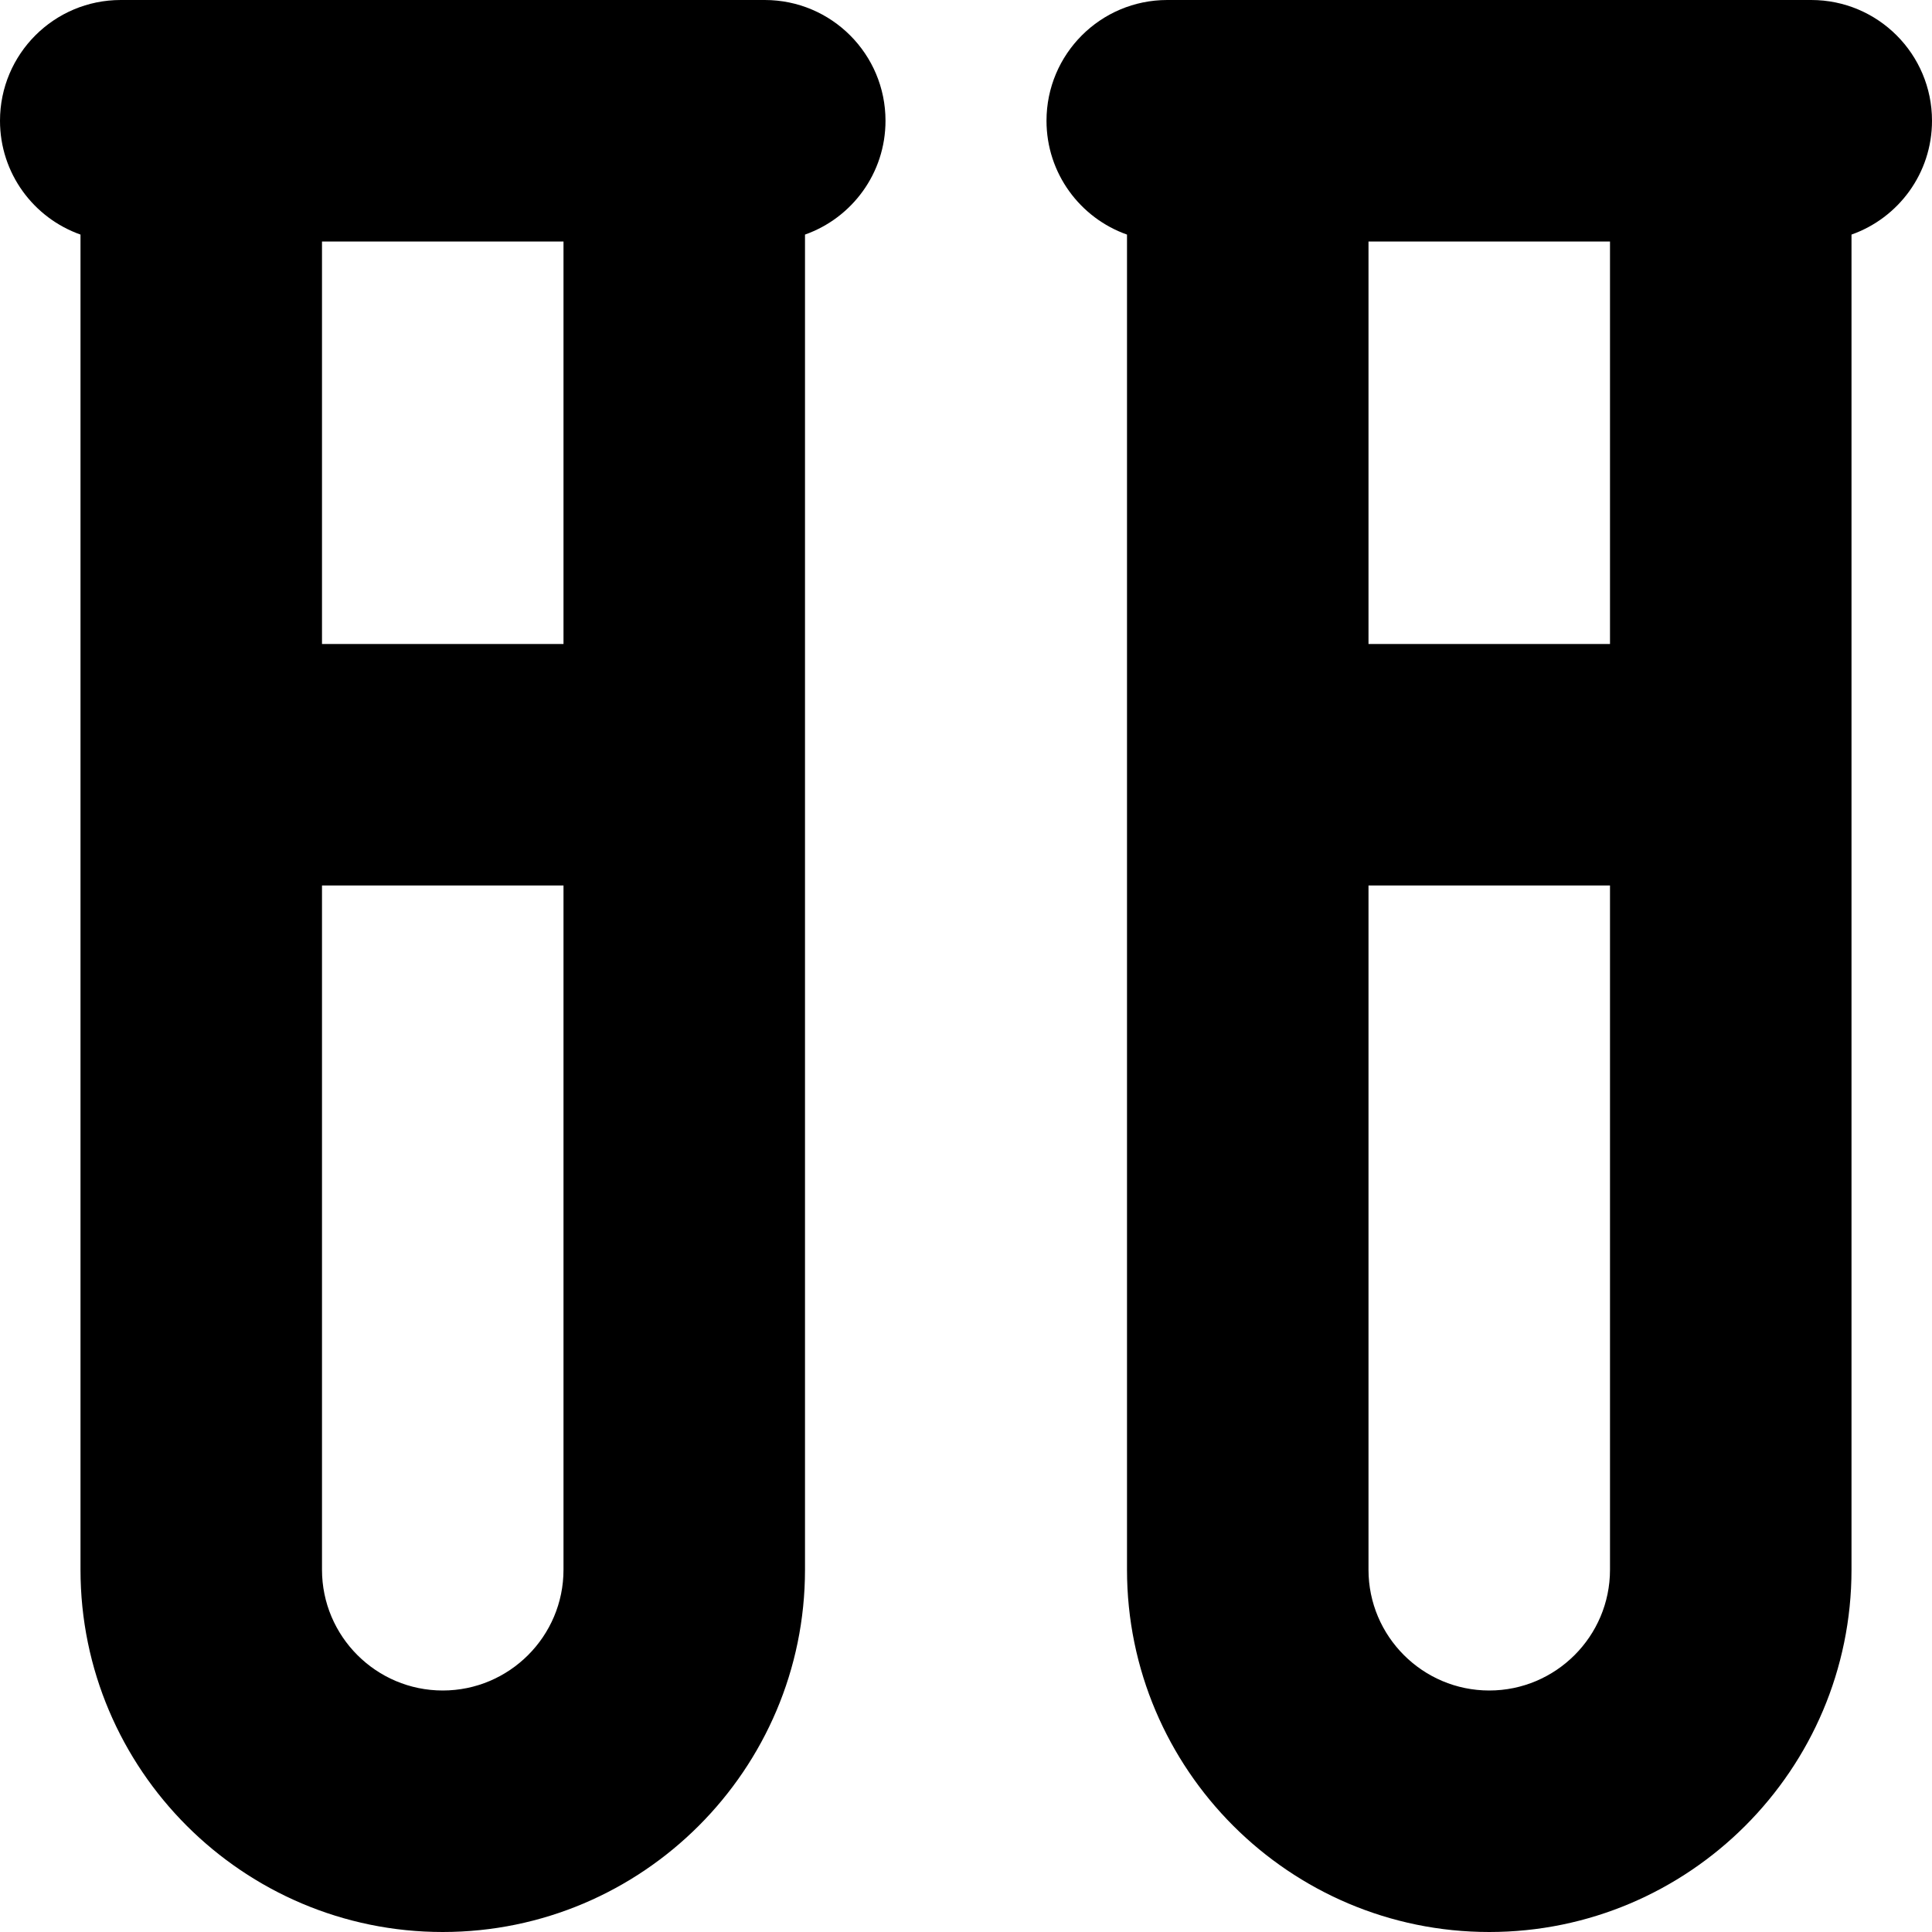 <?xml version="1.0" encoding="UTF-8"?>
<svg xmlns="http://www.w3.org/2000/svg" id="Layer_1" data-name="Layer 1" viewBox="0 0 24 24" width="512" height="512"><path d="m9.5,0H1.5C.671,0,0,.672,0,1.5c0,.653.417,1.208,1,1.414v16.586c0,2.481,2.019,4.5,4.5,4.5s4.5-2.019,4.5-4.5V2.914c.583-.206,1-.761,1-1.414,0-.828-.671-1.5-1.5-1.5Zm-2.5,8h-3V3h3v5Zm-1.5,13c-.827,0-1.5-.673-1.5-1.5v-8.5h3v8.5c0,.827-.673,1.5-1.5,1.5ZM24,1.5c0-.828-.671-1.5-1.5-1.5h-8c-.829,0-1.5.672-1.5,1.5,0,.653.417,1.208,1,1.414v16.586c0,2.481,2.019,4.5,4.5,4.5s4.5-2.019,4.5-4.5V2.914c.583-.206,1-.761,1-1.414Zm-4,6.5h-3V3h3v5Zm-1.5,13c-.827,0-1.5-.673-1.5-1.5v-8.5h3v8.5c0,.827-.673,1.5-1.5,1.5Z"/></svg>
